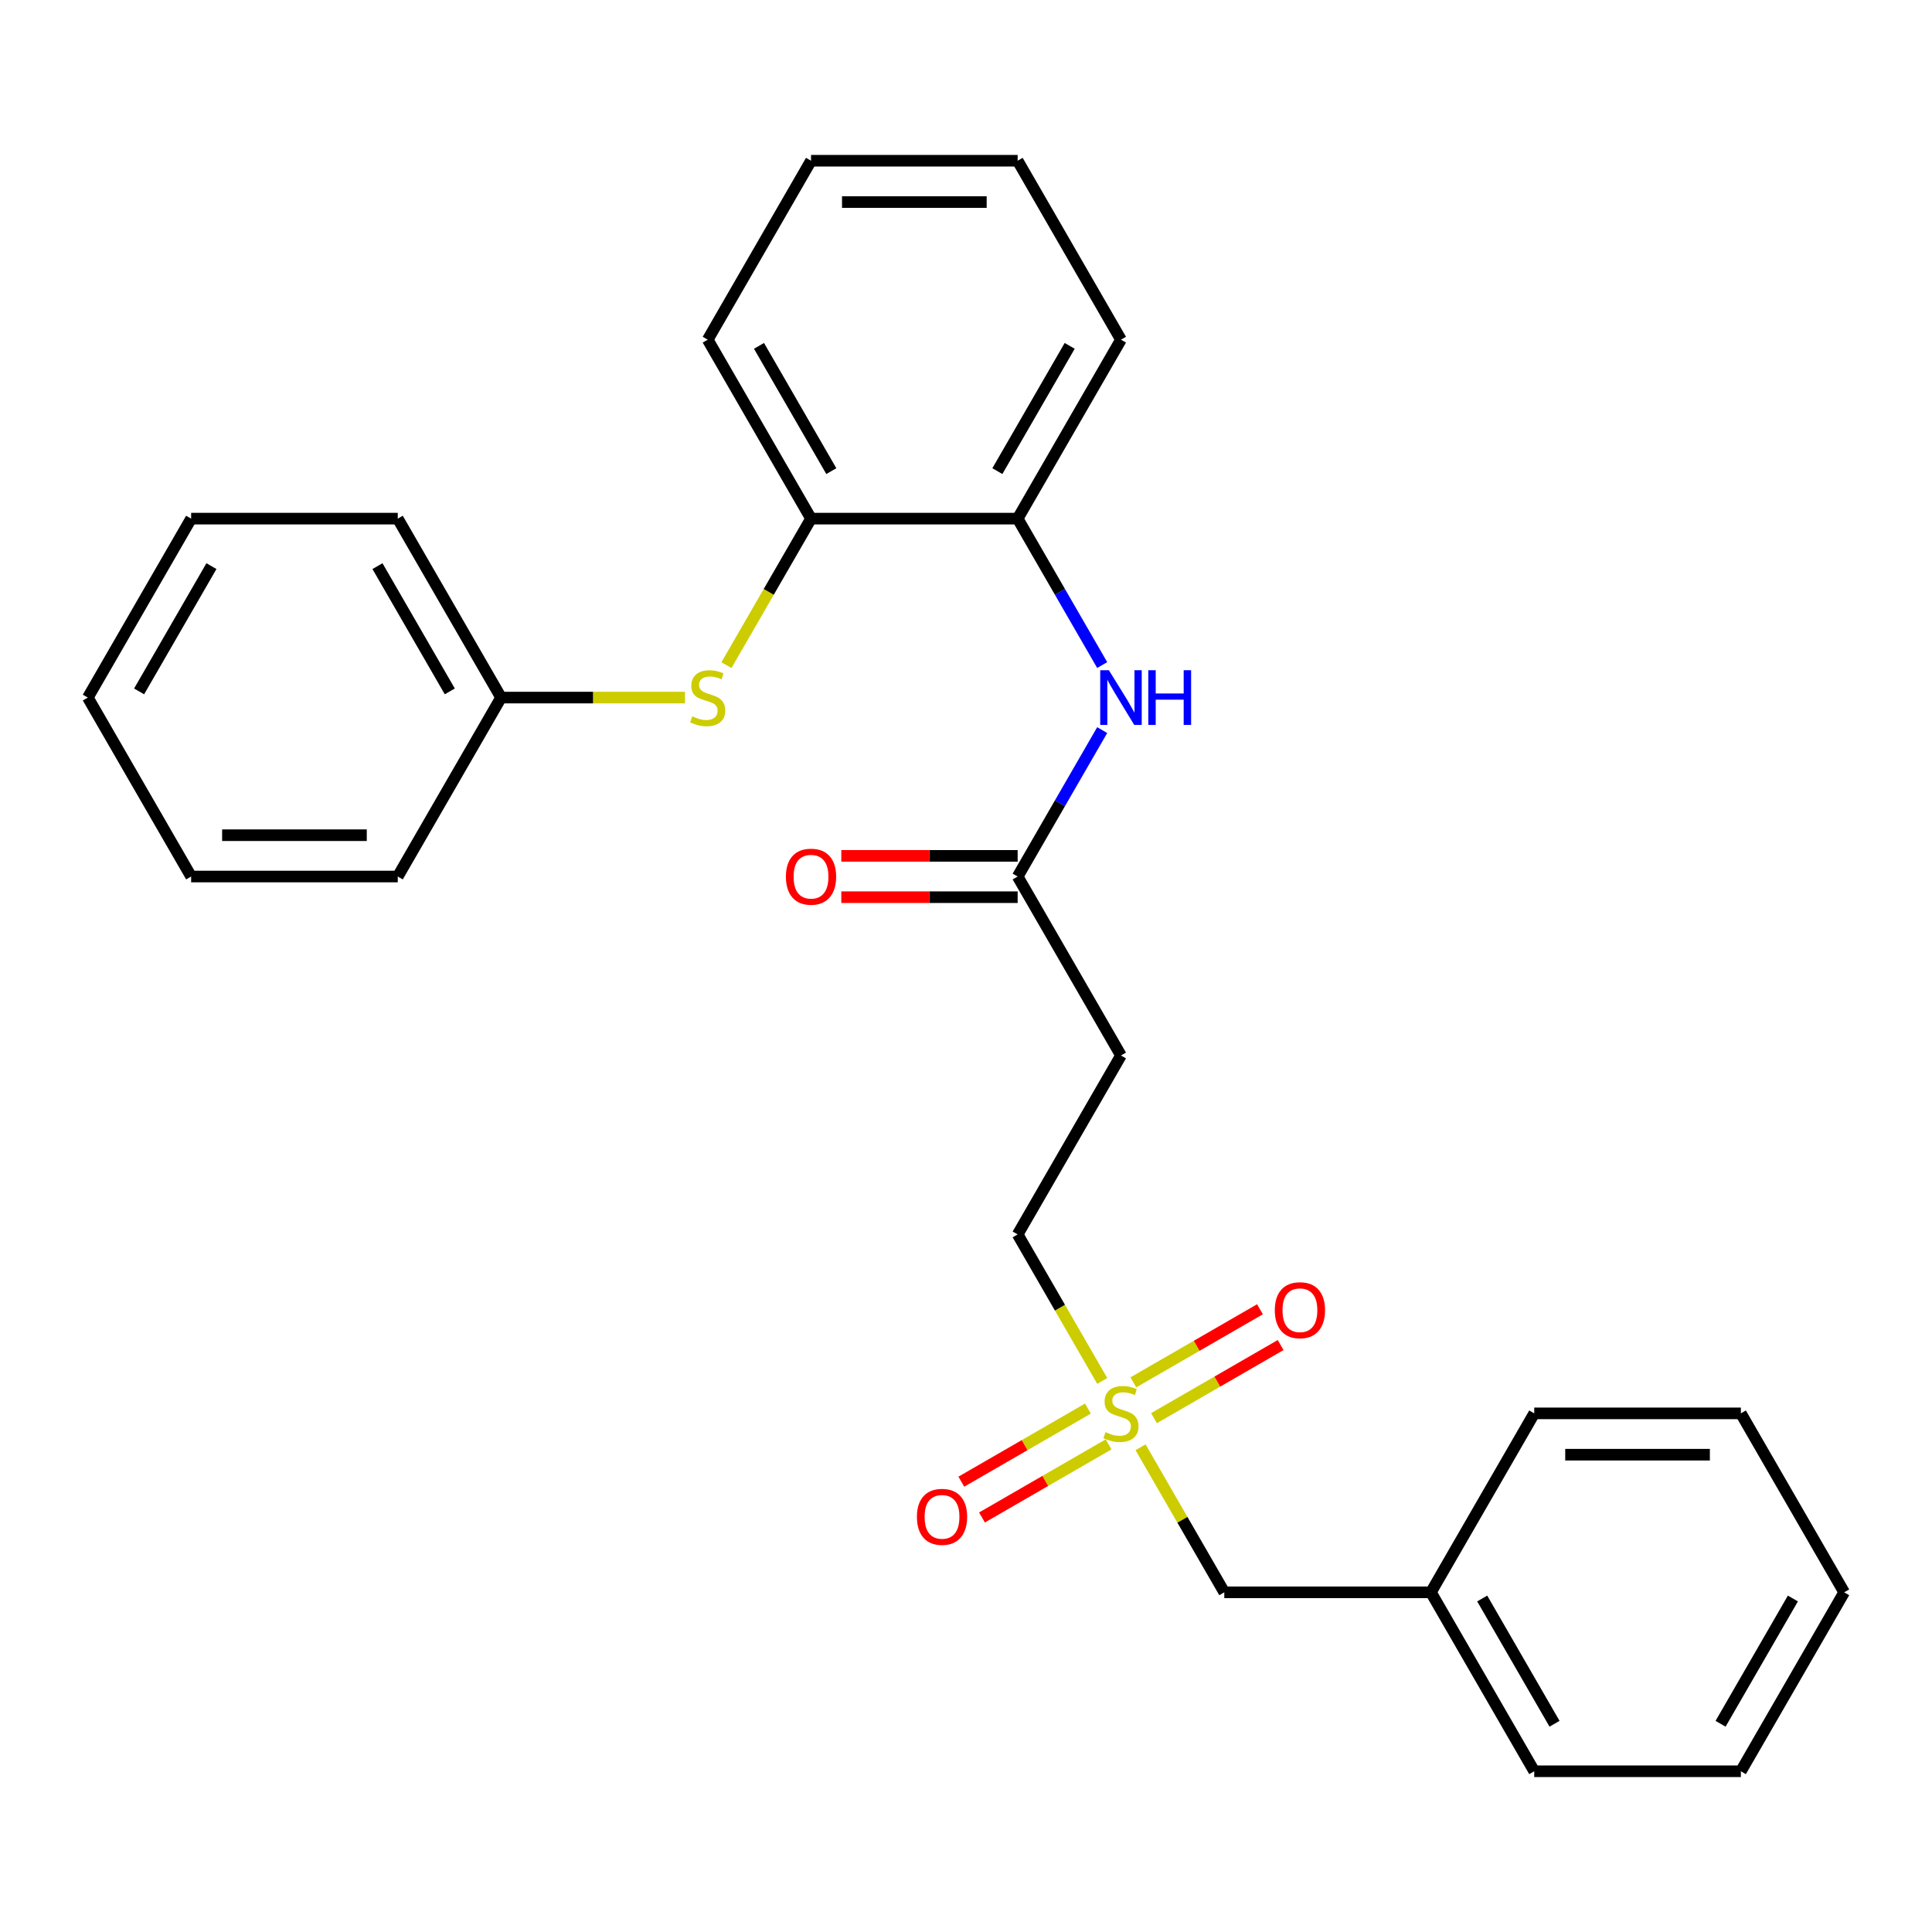 <?xml version='1.0' encoding='iso-8859-1'?>
<svg version='1.1' baseProfile='full'
              xmlns='http://www.w3.org/2000/svg'
                      xmlns:rdkit='http://www.rdkit.org/xml'
                      xmlns:xlink='http://www.w3.org/1999/xlink'
                  xml:space='preserve'
width='1000px' height='1000px' viewBox='0 0 1000 1000'>
<!-- END OF HEADER -->
<rect style='opacity:1.0;fill:#FFFFFF;stroke:none' width='1000' height='1000' x='0' y='0'> </rect>
<path class='bond-6' d='M 563.113,729.081 L 530.345,748' style='fill:none;fill-rule:evenodd;stroke:#CCCC00;stroke-width:6px;stroke-linecap:butt;stroke-linejoin:miter;stroke-opacity:1' />
<path class='bond-6' d='M 530.345,748 L 497.578,766.918' style='fill:none;fill-rule:evenodd;stroke:#FF0000;stroke-width:6px;stroke-linecap:butt;stroke-linejoin:miter;stroke-opacity:1' />
<path class='bond-6' d='M 573.808,747.606 L 541.04,766.524' style='fill:none;fill-rule:evenodd;stroke:#CCCC00;stroke-width:6px;stroke-linecap:butt;stroke-linejoin:miter;stroke-opacity:1' />
<path class='bond-6' d='M 541.04,766.524 L 508.273,785.442' style='fill:none;fill-rule:evenodd;stroke:#FF0000;stroke-width:6px;stroke-linecap:butt;stroke-linejoin:miter;stroke-opacity:1' />
<path class='bond-7' d='M 597.315,734.034 L 630.083,715.116' style='fill:none;fill-rule:evenodd;stroke:#CCCC00;stroke-width:6px;stroke-linecap:butt;stroke-linejoin:miter;stroke-opacity:1' />
<path class='bond-7' d='M 630.083,715.116 L 662.85,696.197' style='fill:none;fill-rule:evenodd;stroke:#FF0000;stroke-width:6px;stroke-linecap:butt;stroke-linejoin:miter;stroke-opacity:1' />
<path class='bond-7' d='M 586.62,715.509 L 619.387,696.591' style='fill:none;fill-rule:evenodd;stroke:#CCCC00;stroke-width:6px;stroke-linecap:butt;stroke-linejoin:miter;stroke-opacity:1' />
<path class='bond-7' d='M 619.387,696.591 L 652.155,677.673' style='fill:none;fill-rule:evenodd;stroke:#FF0000;stroke-width:6px;stroke-linecap:butt;stroke-linejoin:miter;stroke-opacity:1' />
<path class='bond-8' d='M 570.518,714.764 L 548.628,676.849' style='fill:none;fill-rule:evenodd;stroke:#CCCC00;stroke-width:6px;stroke-linecap:butt;stroke-linejoin:miter;stroke-opacity:1' />
<path class='bond-8' d='M 548.628,676.849 L 526.738,638.935' style='fill:none;fill-rule:evenodd;stroke:#000000;stroke-width:6px;stroke-linecap:butt;stroke-linejoin:miter;stroke-opacity:1' />
<path class='bond-9' d='M 590.349,749.111 L 612.019,786.646' style='fill:none;fill-rule:evenodd;stroke:#CCCC00;stroke-width:6px;stroke-linecap:butt;stroke-linejoin:miter;stroke-opacity:1' />
<path class='bond-9' d='M 612.019,786.646 L 633.69,824.181' style='fill:none;fill-rule:evenodd;stroke:#000000;stroke-width:6px;stroke-linecap:butt;stroke-linejoin:miter;stroke-opacity:1' />
<path class='bond-0' d='M 570.495,377.899 L 548.616,415.794' style='fill:none;fill-rule:evenodd;stroke:#0000FF;stroke-width:6px;stroke-linecap:butt;stroke-linejoin:miter;stroke-opacity:1' />
<path class='bond-0' d='M 548.616,415.794 L 526.738,453.688' style='fill:none;fill-rule:evenodd;stroke:#000000;stroke-width:6px;stroke-linecap:butt;stroke-linejoin:miter;stroke-opacity:1' />
<path class='bond-3' d='M 570.495,344.232 L 548.616,306.337' style='fill:none;fill-rule:evenodd;stroke:#0000FF;stroke-width:6px;stroke-linecap:butt;stroke-linejoin:miter;stroke-opacity:1' />
<path class='bond-3' d='M 548.616,306.337 L 526.738,268.442' style='fill:none;fill-rule:evenodd;stroke:#000000;stroke-width:6px;stroke-linecap:butt;stroke-linejoin:miter;stroke-opacity:1' />
<path class='bond-1' d='M 526.738,453.688 L 580.214,546.312' style='fill:none;fill-rule:evenodd;stroke:#000000;stroke-width:6px;stroke-linecap:butt;stroke-linejoin:miter;stroke-opacity:1' />
<path class='bond-10' d='M 526.738,442.993 L 481.099,442.993' style='fill:none;fill-rule:evenodd;stroke:#000000;stroke-width:6px;stroke-linecap:butt;stroke-linejoin:miter;stroke-opacity:1' />
<path class='bond-10' d='M 481.099,442.993 L 435.46,442.993' style='fill:none;fill-rule:evenodd;stroke:#FF0000;stroke-width:6px;stroke-linecap:butt;stroke-linejoin:miter;stroke-opacity:1' />
<path class='bond-10' d='M 526.738,464.384 L 481.099,464.384' style='fill:none;fill-rule:evenodd;stroke:#000000;stroke-width:6px;stroke-linecap:butt;stroke-linejoin:miter;stroke-opacity:1' />
<path class='bond-10' d='M 481.099,464.384 L 435.46,464.384' style='fill:none;fill-rule:evenodd;stroke:#FF0000;stroke-width:6px;stroke-linecap:butt;stroke-linejoin:miter;stroke-opacity:1' />
<path class='bond-2' d='M 376.006,344.272 L 397.896,306.357' style='fill:none;fill-rule:evenodd;stroke:#CCCC00;stroke-width:6px;stroke-linecap:butt;stroke-linejoin:miter;stroke-opacity:1' />
<path class='bond-2' d='M 397.896,306.357 L 419.786,268.442' style='fill:none;fill-rule:evenodd;stroke:#000000;stroke-width:6px;stroke-linecap:butt;stroke-linejoin:miter;stroke-opacity:1' />
<path class='bond-11' d='M 354.556,361.065 L 306.957,361.065' style='fill:none;fill-rule:evenodd;stroke:#CCCC00;stroke-width:6px;stroke-linecap:butt;stroke-linejoin:miter;stroke-opacity:1' />
<path class='bond-11' d='M 306.957,361.065 L 259.358,361.065' style='fill:none;fill-rule:evenodd;stroke:#000000;stroke-width:6px;stroke-linecap:butt;stroke-linejoin:miter;stroke-opacity:1' />
<path class='bond-4' d='M 526.738,268.442 L 419.786,268.442' style='fill:none;fill-rule:evenodd;stroke:#000000;stroke-width:6px;stroke-linecap:butt;stroke-linejoin:miter;stroke-opacity:1' />
<path class='bond-13' d='M 526.738,268.442 L 580.214,175.819' style='fill:none;fill-rule:evenodd;stroke:#000000;stroke-width:6px;stroke-linecap:butt;stroke-linejoin:miter;stroke-opacity:1' />
<path class='bond-13' d='M 516.235,243.854 L 553.668,179.018' style='fill:none;fill-rule:evenodd;stroke:#000000;stroke-width:6px;stroke-linecap:butt;stroke-linejoin:miter;stroke-opacity:1' />
<path class='bond-14' d='M 419.786,268.442 L 366.31,175.819' style='fill:none;fill-rule:evenodd;stroke:#000000;stroke-width:6px;stroke-linecap:butt;stroke-linejoin:miter;stroke-opacity:1' />
<path class='bond-14' d='M 430.289,243.854 L 392.856,179.018' style='fill:none;fill-rule:evenodd;stroke:#000000;stroke-width:6px;stroke-linecap:butt;stroke-linejoin:miter;stroke-opacity:1' />
<path class='bond-5' d='M 580.214,546.312 L 526.738,638.935' style='fill:none;fill-rule:evenodd;stroke:#000000;stroke-width:6px;stroke-linecap:butt;stroke-linejoin:miter;stroke-opacity:1' />
<path class='bond-12' d='M 633.69,824.181 L 740.642,824.181' style='fill:none;fill-rule:evenodd;stroke:#000000;stroke-width:6px;stroke-linecap:butt;stroke-linejoin:miter;stroke-opacity:1' />
<path class='bond-15' d='M 259.358,361.065 L 205.882,268.442' style='fill:none;fill-rule:evenodd;stroke:#000000;stroke-width:6px;stroke-linecap:butt;stroke-linejoin:miter;stroke-opacity:1' />
<path class='bond-15' d='M 232.812,357.867 L 195.379,293.031' style='fill:none;fill-rule:evenodd;stroke:#000000;stroke-width:6px;stroke-linecap:butt;stroke-linejoin:miter;stroke-opacity:1' />
<path class='bond-16' d='M 259.358,361.065 L 205.882,453.688' style='fill:none;fill-rule:evenodd;stroke:#000000;stroke-width:6px;stroke-linecap:butt;stroke-linejoin:miter;stroke-opacity:1' />
<path class='bond-17' d='M 740.642,824.181 L 794.118,916.804' style='fill:none;fill-rule:evenodd;stroke:#000000;stroke-width:6px;stroke-linecap:butt;stroke-linejoin:miter;stroke-opacity:1' />
<path class='bond-17' d='M 767.188,827.379 L 804.621,892.215' style='fill:none;fill-rule:evenodd;stroke:#000000;stroke-width:6px;stroke-linecap:butt;stroke-linejoin:miter;stroke-opacity:1' />
<path class='bond-18' d='M 740.642,824.181 L 794.118,731.558' style='fill:none;fill-rule:evenodd;stroke:#000000;stroke-width:6px;stroke-linecap:butt;stroke-linejoin:miter;stroke-opacity:1' />
<path class='bond-20' d='M 580.214,175.819 L 526.738,83.196' style='fill:none;fill-rule:evenodd;stroke:#000000;stroke-width:6px;stroke-linecap:butt;stroke-linejoin:miter;stroke-opacity:1' />
<path class='bond-28' d='M 366.31,175.819 L 419.786,83.196' style='fill:none;fill-rule:evenodd;stroke:#000000;stroke-width:6px;stroke-linecap:butt;stroke-linejoin:miter;stroke-opacity:1' />
<path class='bond-24' d='M 205.882,268.442 L 98.93,268.442' style='fill:none;fill-rule:evenodd;stroke:#000000;stroke-width:6px;stroke-linecap:butt;stroke-linejoin:miter;stroke-opacity:1' />
<path class='bond-23' d='M 205.882,453.688 L 98.93,453.688' style='fill:none;fill-rule:evenodd;stroke:#000000;stroke-width:6px;stroke-linecap:butt;stroke-linejoin:miter;stroke-opacity:1' />
<path class='bond-23' d='M 189.84,432.298 L 114.973,432.298' style='fill:none;fill-rule:evenodd;stroke:#000000;stroke-width:6px;stroke-linecap:butt;stroke-linejoin:miter;stroke-opacity:1' />
<path class='bond-22' d='M 794.118,916.804 L 901.07,916.804' style='fill:none;fill-rule:evenodd;stroke:#000000;stroke-width:6px;stroke-linecap:butt;stroke-linejoin:miter;stroke-opacity:1' />
<path class='bond-21' d='M 794.118,731.558 L 901.07,731.558' style='fill:none;fill-rule:evenodd;stroke:#000000;stroke-width:6px;stroke-linecap:butt;stroke-linejoin:miter;stroke-opacity:1' />
<path class='bond-21' d='M 810.16,752.948 L 885.027,752.948' style='fill:none;fill-rule:evenodd;stroke:#000000;stroke-width:6px;stroke-linecap:butt;stroke-linejoin:miter;stroke-opacity:1' />
<path class='bond-19' d='M 419.786,83.196 L 526.738,83.196' style='fill:none;fill-rule:evenodd;stroke:#000000;stroke-width:6px;stroke-linecap:butt;stroke-linejoin:miter;stroke-opacity:1' />
<path class='bond-19' d='M 435.829,104.587 L 510.695,104.587' style='fill:none;fill-rule:evenodd;stroke:#000000;stroke-width:6px;stroke-linecap:butt;stroke-linejoin:miter;stroke-opacity:1' />
<path class='bond-25' d='M 901.07,731.558 L 954.545,824.181' style='fill:none;fill-rule:evenodd;stroke:#000000;stroke-width:6px;stroke-linecap:butt;stroke-linejoin:miter;stroke-opacity:1' />
<path class='bond-27' d='M 901.07,916.804 L 954.545,824.181' style='fill:none;fill-rule:evenodd;stroke:#000000;stroke-width:6px;stroke-linecap:butt;stroke-linejoin:miter;stroke-opacity:1' />
<path class='bond-27' d='M 890.566,892.215 L 927.999,827.379' style='fill:none;fill-rule:evenodd;stroke:#000000;stroke-width:6px;stroke-linecap:butt;stroke-linejoin:miter;stroke-opacity:1' />
<path class='bond-26' d='M 98.93,453.688 L 45.455,361.065' style='fill:none;fill-rule:evenodd;stroke:#000000;stroke-width:6px;stroke-linecap:butt;stroke-linejoin:miter;stroke-opacity:1' />
<path class='bond-29' d='M 98.93,268.442 L 45.455,361.065' style='fill:none;fill-rule:evenodd;stroke:#000000;stroke-width:6px;stroke-linecap:butt;stroke-linejoin:miter;stroke-opacity:1' />
<path class='bond-29' d='M 109.434,293.031 L 72.001,357.867' style='fill:none;fill-rule:evenodd;stroke:#000000;stroke-width:6px;stroke-linecap:butt;stroke-linejoin:miter;stroke-opacity:1' />
<path  class='atom-0' d='M 572.214 741.278
Q 572.534 741.398, 573.854 741.958
Q 575.174 742.518, 576.614 742.878
Q 578.094 743.198, 579.534 743.198
Q 582.214 743.198, 583.774 741.918
Q 585.334 740.598, 585.334 738.318
Q 585.334 736.758, 584.534 735.798
Q 583.774 734.838, 582.574 734.318
Q 581.374 733.798, 579.374 733.198
Q 576.854 732.438, 575.334 731.718
Q 573.854 730.998, 572.774 729.478
Q 571.734 727.958, 571.734 725.398
Q 571.734 721.838, 574.134 719.638
Q 576.574 717.438, 581.374 717.438
Q 584.654 717.438, 588.374 718.998
L 587.454 722.078
Q 584.054 720.678, 581.494 720.678
Q 578.734 720.678, 577.214 721.838
Q 575.694 722.958, 575.734 724.918
Q 575.734 726.438, 576.494 727.358
Q 577.294 728.278, 578.414 728.798
Q 579.574 729.318, 581.494 729.918
Q 584.054 730.718, 585.574 731.518
Q 587.094 732.318, 588.174 733.958
Q 589.294 735.558, 589.294 738.318
Q 589.294 742.238, 586.654 744.358
Q 584.054 746.438, 579.694 746.438
Q 577.174 746.438, 575.254 745.878
Q 573.374 745.358, 571.134 744.438
L 572.214 741.278
' fill='#CCCC00'/>
<path  class='atom-1' d='M 573.954 346.905
L 583.234 361.905
Q 584.154 363.385, 585.634 366.065
Q 587.114 368.745, 587.194 368.905
L 587.194 346.905
L 590.954 346.905
L 590.954 375.225
L 587.074 375.225
L 577.114 358.825
Q 575.954 356.905, 574.714 354.705
Q 573.514 352.505, 573.154 351.825
L 573.154 375.225
L 569.474 375.225
L 569.474 346.905
L 573.954 346.905
' fill='#0000FF'/>
<path  class='atom-1' d='M 594.354 346.905
L 598.194 346.905
L 598.194 358.945
L 612.674 358.945
L 612.674 346.905
L 616.514 346.905
L 616.514 375.225
L 612.674 375.225
L 612.674 362.145
L 598.194 362.145
L 598.194 375.225
L 594.354 375.225
L 594.354 346.905
' fill='#0000FF'/>
<path  class='atom-3' d='M 358.31 370.785
Q 358.63 370.905, 359.95 371.465
Q 361.27 372.025, 362.71 372.385
Q 364.19 372.705, 365.63 372.705
Q 368.31 372.705, 369.87 371.425
Q 371.43 370.105, 371.43 367.825
Q 371.43 366.265, 370.63 365.305
Q 369.87 364.345, 368.67 363.825
Q 367.47 363.305, 365.47 362.705
Q 362.95 361.945, 361.43 361.225
Q 359.95 360.505, 358.87 358.985
Q 357.83 357.465, 357.83 354.905
Q 357.83 351.345, 360.23 349.145
Q 362.67 346.945, 367.47 346.945
Q 370.75 346.945, 374.47 348.505
L 373.55 351.585
Q 370.15 350.185, 367.59 350.185
Q 364.83 350.185, 363.31 351.345
Q 361.79 352.465, 361.83 354.425
Q 361.83 355.945, 362.59 356.865
Q 363.39 357.785, 364.51 358.305
Q 365.67 358.825, 367.59 359.425
Q 370.15 360.225, 371.67 361.025
Q 373.19 361.825, 374.27 363.465
Q 375.39 365.065, 375.39 367.825
Q 375.39 371.745, 372.75 373.865
Q 370.15 375.945, 365.79 375.945
Q 363.27 375.945, 361.35 375.385
Q 359.47 374.865, 357.23 373.945
L 358.31 370.785
' fill='#CCCC00'/>
<path  class='atom-7' d='M 474.591 785.114
Q 474.591 778.314, 477.951 774.514
Q 481.311 770.714, 487.591 770.714
Q 493.871 770.714, 497.231 774.514
Q 500.591 778.314, 500.591 785.114
Q 500.591 791.994, 497.191 795.914
Q 493.791 799.794, 487.591 799.794
Q 481.351 799.794, 477.951 795.914
Q 474.591 792.034, 474.591 785.114
M 487.591 796.594
Q 491.911 796.594, 494.231 793.714
Q 496.591 790.794, 496.591 785.114
Q 496.591 779.554, 494.231 776.754
Q 491.911 773.914, 487.591 773.914
Q 483.271 773.914, 480.911 776.714
Q 478.591 779.514, 478.591 785.114
Q 478.591 790.834, 480.911 793.714
Q 483.271 796.594, 487.591 796.594
' fill='#FF0000'/>
<path  class='atom-8' d='M 659.837 678.162
Q 659.837 671.362, 663.197 667.562
Q 666.557 663.762, 672.837 663.762
Q 679.117 663.762, 682.477 667.562
Q 685.837 671.362, 685.837 678.162
Q 685.837 685.042, 682.437 688.962
Q 679.037 692.842, 672.837 692.842
Q 666.597 692.842, 663.197 688.962
Q 659.837 685.082, 659.837 678.162
M 672.837 689.642
Q 677.157 689.642, 679.477 686.762
Q 681.837 683.842, 681.837 678.162
Q 681.837 672.602, 679.477 669.802
Q 677.157 666.962, 672.837 666.962
Q 668.517 666.962, 666.157 669.762
Q 663.837 672.562, 663.837 678.162
Q 663.837 683.882, 666.157 686.762
Q 668.517 689.642, 672.837 689.642
' fill='#FF0000'/>
<path  class='atom-11' d='M 406.786 453.768
Q 406.786 446.968, 410.146 443.168
Q 413.506 439.368, 419.786 439.368
Q 426.066 439.368, 429.426 443.168
Q 432.786 446.968, 432.786 453.768
Q 432.786 460.648, 429.386 464.568
Q 425.986 468.448, 419.786 468.448
Q 413.546 468.448, 410.146 464.568
Q 406.786 460.688, 406.786 453.768
M 419.786 465.248
Q 424.106 465.248, 426.426 462.368
Q 428.786 459.448, 428.786 453.768
Q 428.786 448.208, 426.426 445.408
Q 424.106 442.568, 419.786 442.568
Q 415.466 442.568, 413.106 445.368
Q 410.786 448.168, 410.786 453.768
Q 410.786 459.488, 413.106 462.368
Q 415.466 465.248, 419.786 465.248
' fill='#FF0000'/>
</svg>
